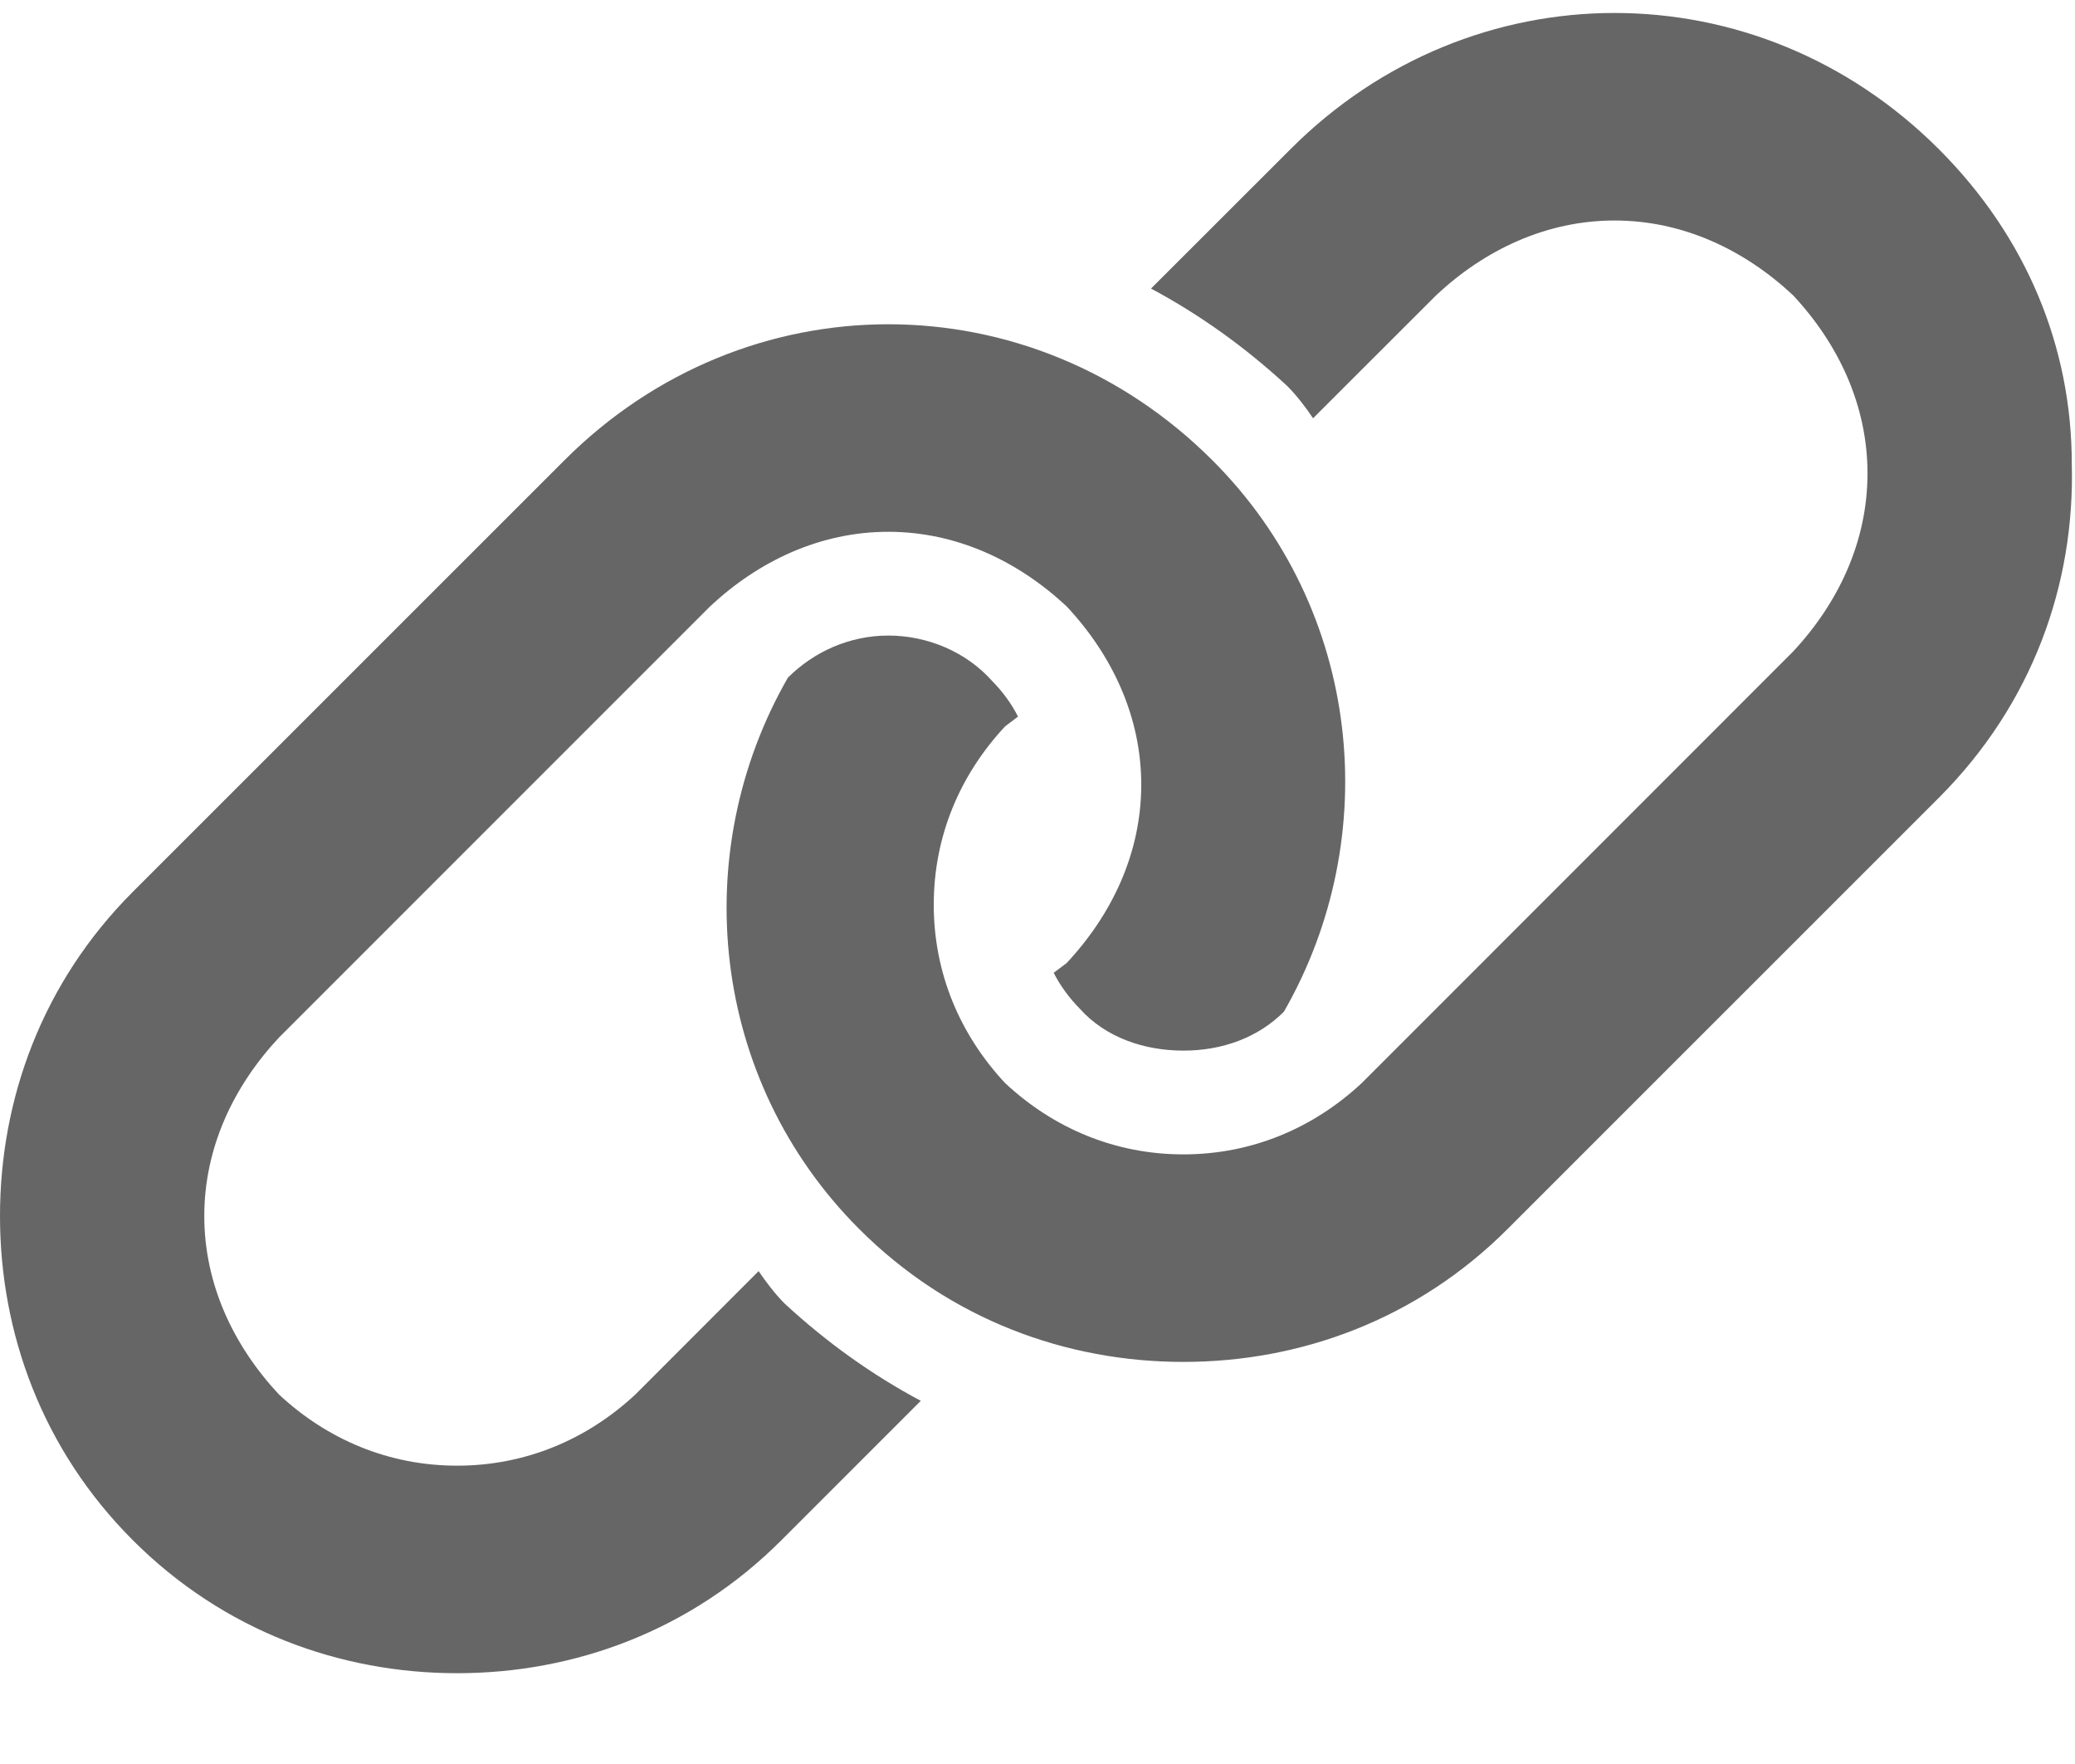 <?xml version="1.0" encoding="UTF-8"?> <svg xmlns="http://www.w3.org/2000/svg" width="20" height="17" viewBox="0 0 20 17" fill="none"><path d="M18.688 1.438C17.812 0.562 16.688 0.125 15.562 0.125C14.438 0.125 13.312 0.562 12.438 1.438L11.094 2.781C11.562 3.031 12 3.344 12.406 3.719C12.5 3.812 12.594 3.938 12.656 4.031L13.844 2.844C14.312 2.406 14.906 2.125 15.562 2.125C16.219 2.125 16.812 2.406 17.281 2.844C17.719 3.312 18 3.906 18 4.562C18 5.219 17.719 5.812 17.281 6.281L13.125 10.438C12.656 10.875 12.062 11.125 11.406 11.125C10.75 11.125 10.156 10.875 9.688 10.438C9.25 9.969 9 9.375 9 8.719C9 8.062 9.25 7.469 9.688 7L9.812 6.906C9.75 6.781 9.656 6.656 9.562 6.562C9.312 6.281 8.938 6.125 8.562 6.125C8.188 6.125 7.844 6.281 7.594 6.531C6.625 8.219 6.844 10.406 8.281 11.844C9.156 12.719 10.281 13.125 11.406 13.125C12.531 13.125 13.656 12.719 14.531 11.844L18.688 7.688C19.594 6.781 20 5.625 19.969 4.469C19.969 3.344 19.531 2.281 18.688 1.438ZM7.312 12.25L6.125 13.438C5.656 13.875 5.062 14.125 4.406 14.125C3.75 14.125 3.156 13.875 2.688 13.438C2.25 12.969 1.969 12.375 1.969 11.719C1.969 11.062 2.25 10.469 2.688 10L6.844 5.844C7.312 5.406 7.906 5.125 8.562 5.125C9.219 5.125 9.812 5.406 10.281 5.844C10.719 6.312 11 6.906 11 7.562C11 8.219 10.719 8.812 10.281 9.281L10.156 9.375C10.219 9.5 10.312 9.625 10.406 9.719C10.656 10 11.031 10.125 11.406 10.125C11.781 10.125 12.125 10 12.375 9.75C13.344 8.062 13.125 5.875 11.688 4.438C10.812 3.562 9.688 3.125 8.562 3.125C7.438 3.125 6.312 3.562 5.438 4.438L1.281 8.594C0.406 9.469 0 10.594 0 11.719C0 12.844 0.406 13.969 1.281 14.844C2.156 15.719 3.281 16.125 4.406 16.125C5.531 16.125 6.656 15.719 7.531 14.844L8.875 13.5C8.406 13.25 7.969 12.938 7.562 12.562C7.469 12.469 7.375 12.344 7.312 12.25Z" fill="#666666"></path></svg> 